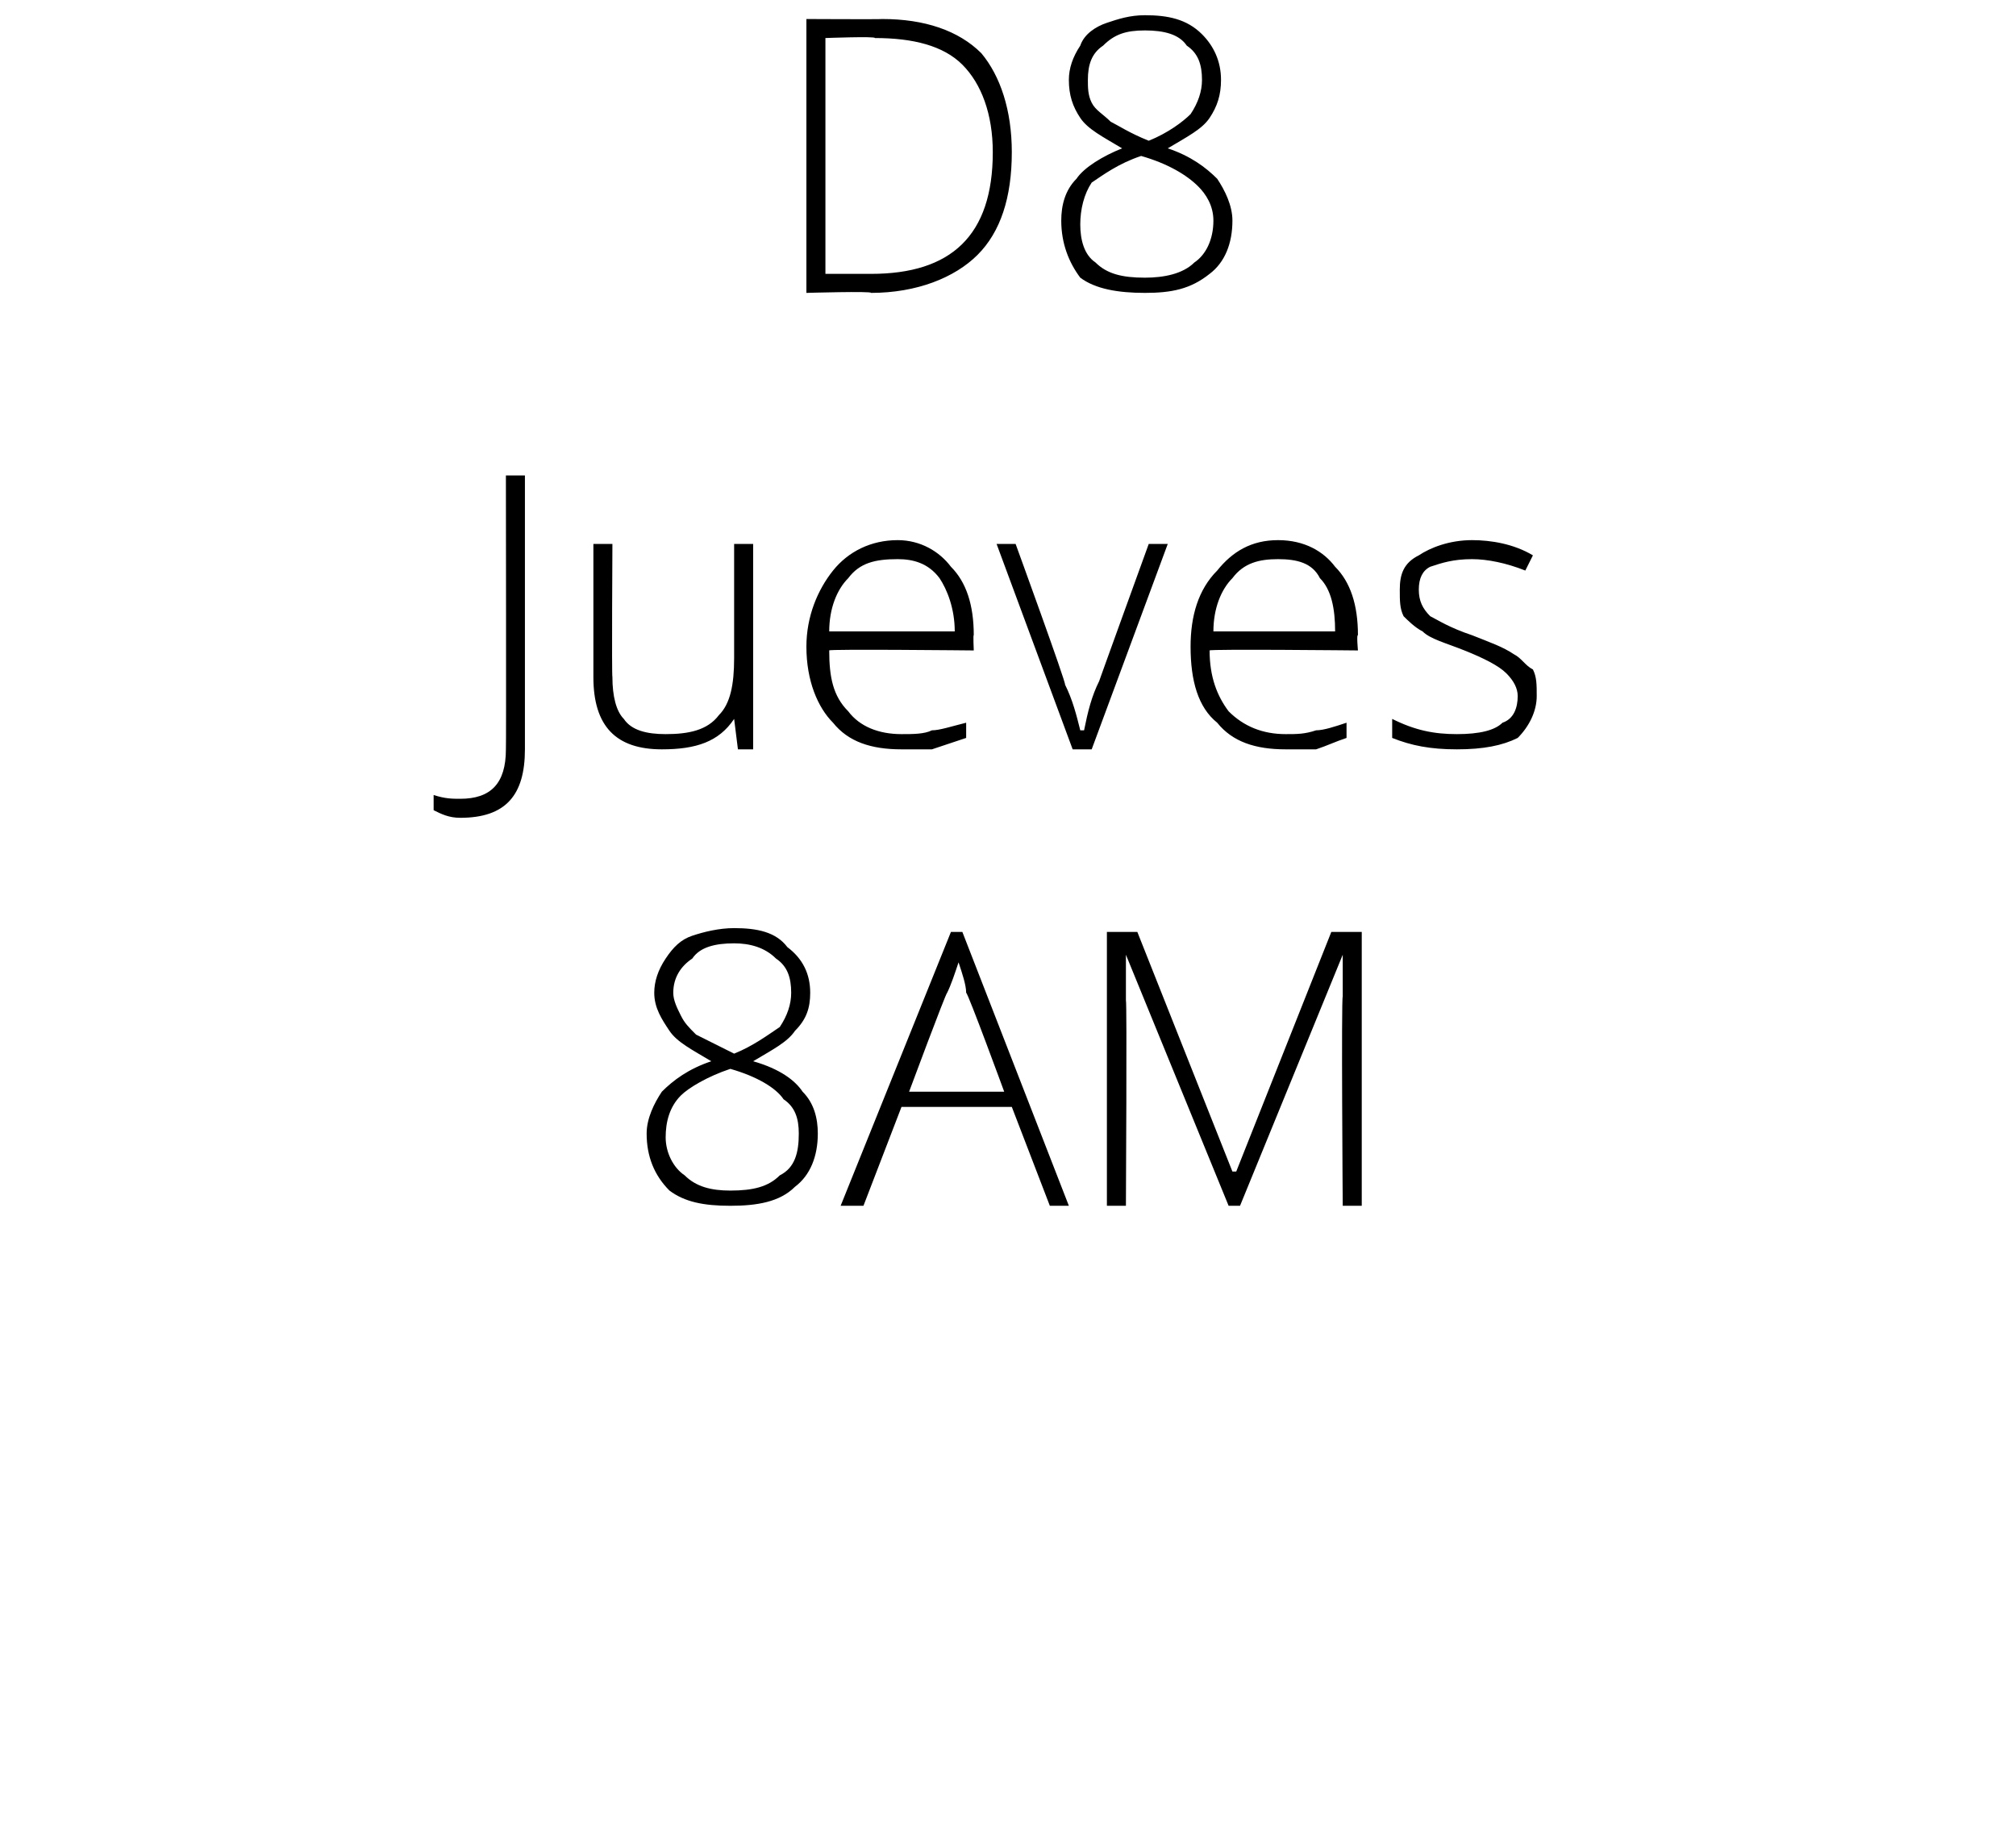 <?xml version="1.0" standalone="no"?><!DOCTYPE svg PUBLIC "-//W3C//DTD SVG 1.1//EN" "http://www.w3.org/Graphics/SVG/1.1/DTD/svg11.dtd"><svg xmlns="http://www.w3.org/2000/svg" version="1.1" width="53px" height="48.4px" viewBox="0 0 53 48.4">  <desc>D8 Jueves 8AM</desc>  <defs/>  <g id="Polygon140508">    <path d="M 19.3 24.4 C 19.9 24.4 20.4 24.5 20.7 24.9 C 21.1 25.2 21.3 25.6 21.3 26.1 C 21.3 26.5 21.2 26.8 20.9 27.1 C 20.7 27.4 20.3 27.6 19.8 27.9 C 20.5 28.1 20.9 28.4 21.1 28.7 C 21.4 29 21.5 29.4 21.5 29.8 C 21.5 30.4 21.3 30.9 20.9 31.2 C 20.5 31.6 19.9 31.7 19.2 31.7 C 18.5 31.7 18 31.6 17.6 31.3 C 17.2 30.9 17 30.4 17 29.8 C 17 29.4 17.2 29 17.4 28.7 C 17.7 28.4 18.1 28.1 18.7 27.9 C 18.2 27.6 17.8 27.4 17.6 27.1 C 17.4 26.8 17.2 26.5 17.2 26.1 C 17.2 25.8 17.3 25.5 17.5 25.2 C 17.7 24.9 17.9 24.7 18.2 24.6 C 18.5 24.5 18.9 24.4 19.3 24.4 Z M 17.5 29.9 C 17.5 30.3 17.7 30.7 18 30.9 C 18.3 31.2 18.7 31.3 19.2 31.3 C 19.8 31.3 20.2 31.2 20.5 30.9 C 20.9 30.7 21 30.3 21 29.8 C 21 29.4 20.9 29.1 20.6 28.9 C 20.4 28.6 19.9 28.3 19.2 28.1 C 18.6 28.3 18.1 28.6 17.9 28.8 C 17.6 29.1 17.5 29.5 17.5 29.9 Z M 19.3 24.8 C 18.8 24.8 18.4 24.9 18.2 25.2 C 17.9 25.4 17.7 25.7 17.7 26.1 C 17.7 26.3 17.8 26.5 17.9 26.7 C 18 26.9 18.1 27 18.3 27.2 C 18.5 27.3 18.9 27.5 19.3 27.7 C 19.8 27.5 20.2 27.2 20.5 27 C 20.7 26.7 20.8 26.4 20.8 26.1 C 20.8 25.7 20.7 25.4 20.4 25.2 C 20.1 24.9 19.7 24.8 19.3 24.8 Z M 26.6 29.1 L 23.7 29.1 L 22.7 31.7 L 22.1 31.7 L 25 24.5 L 25.3 24.5 L 28.1 31.7 L 27.6 31.7 L 26.6 29.1 Z M 23.9 28.7 L 26.4 28.7 C 26.4 28.7 25.45 26.11 25.4 26.1 C 25.4 25.9 25.3 25.6 25.2 25.3 C 25.1 25.6 25 25.9 24.9 26.1 C 24.86 26.12 23.9 28.7 23.9 28.7 Z M 32.3 31.7 L 29.6 25.1 C 29.6 25.1 29.59 25.06 29.6 25.1 C 29.6 25.5 29.6 25.9 29.6 26.3 C 29.63 26.3 29.6 31.7 29.6 31.7 L 29.1 31.7 L 29.1 24.5 L 29.9 24.5 L 32.4 30.8 L 32.5 30.8 L 35 24.5 L 35.8 24.5 L 35.8 31.7 L 35.3 31.7 C 35.3 31.7 35.26 26.24 35.3 26.2 C 35.3 25.9 35.3 25.5 35.3 25.1 C 35.31 25.07 35.3 25.1 35.3 25.1 L 32.6 31.7 L 32.3 31.7 Z " stroke="none" fill="#000"/>  </g>  <g id="Polygon140507">    <path d="M 13.8 19.7 C 13.8 20.9 13.3 21.5 12.1 21.5 C 11.8 21.5 11.6 21.4 11.4 21.3 C 11.4 21.3 11.4 20.9 11.4 20.9 C 11.7 21 11.9 21 12.1 21 C 12.9 21 13.3 20.6 13.3 19.7 C 13.31 19.7 13.3 12.5 13.3 12.5 L 13.8 12.5 L 13.8 19.7 C 13.8 19.7 13.81 19.65 13.8 19.7 Z M 16.1 14.3 C 16.1 14.3 16.08 17.78 16.1 17.8 C 16.1 18.3 16.2 18.7 16.4 18.9 C 16.6 19.2 17 19.3 17.5 19.3 C 18.1 19.3 18.6 19.2 18.9 18.8 C 19.2 18.5 19.3 18 19.3 17.3 C 19.3 17.27 19.3 14.3 19.3 14.3 L 19.8 14.3 L 19.8 19.7 L 19.4 19.7 L 19.3 18.9 C 19.3 18.9 19.25 18.92 19.3 18.9 C 18.9 19.5 18.3 19.7 17.4 19.7 C 16.2 19.7 15.6 19.1 15.6 17.8 C 15.6 17.81 15.6 14.3 15.6 14.3 L 16.1 14.3 Z M 23.7 19.7 C 22.9 19.7 22.3 19.5 21.9 19 C 21.5 18.6 21.2 17.9 21.2 17 C 21.2 16.2 21.5 15.5 21.9 15 C 22.3 14.5 22.9 14.2 23.6 14.2 C 24.2 14.2 24.7 14.5 25 14.9 C 25.4 15.3 25.6 15.9 25.6 16.7 C 25.58 16.67 25.6 17.1 25.6 17.1 C 25.6 17.1 21.76 17.06 21.8 17.1 C 21.8 17.8 21.9 18.3 22.3 18.7 C 22.6 19.1 23.1 19.3 23.7 19.3 C 24 19.3 24.3 19.3 24.5 19.2 C 24.7 19.2 25 19.1 25.4 19 C 25.4 19 25.4 19.4 25.4 19.4 C 25.1 19.5 24.8 19.6 24.5 19.7 C 24.3 19.7 24 19.7 23.7 19.7 Z M 23.6 14.7 C 23 14.7 22.6 14.8 22.3 15.2 C 22 15.5 21.8 16 21.8 16.6 C 21.8 16.6 25.1 16.6 25.1 16.6 C 25.1 16 24.9 15.5 24.7 15.2 C 24.4 14.8 24 14.7 23.6 14.7 Z M 28.2 19.7 L 26.2 14.3 L 26.7 14.3 C 26.7 14.3 28.03 17.95 28 18 C 28.2 18.4 28.3 18.8 28.4 19.2 C 28.4 19.2 28.5 19.2 28.5 19.2 C 28.6 18.7 28.7 18.3 28.9 17.9 C 28.88 17.94 30.2 14.3 30.2 14.3 L 30.7 14.3 L 28.7 19.7 L 28.2 19.7 Z M 33.8 19.7 C 33 19.7 32.4 19.5 32 19 C 31.5 18.6 31.3 17.9 31.3 17 C 31.3 16.2 31.5 15.5 32 15 C 32.4 14.5 32.9 14.2 33.6 14.2 C 34.3 14.2 34.8 14.5 35.1 14.9 C 35.5 15.3 35.7 15.9 35.7 16.7 C 35.66 16.67 35.7 17.1 35.7 17.1 C 35.7 17.1 31.83 17.06 31.8 17.1 C 31.8 17.8 32 18.3 32.3 18.7 C 32.7 19.1 33.2 19.3 33.8 19.3 C 34.1 19.3 34.3 19.3 34.6 19.2 C 34.8 19.2 35.1 19.1 35.4 19 C 35.4 19 35.4 19.4 35.4 19.4 C 35.1 19.5 34.9 19.6 34.6 19.7 C 34.4 19.7 34.1 19.7 33.8 19.7 Z M 33.6 14.7 C 33.1 14.7 32.7 14.8 32.4 15.2 C 32.1 15.5 31.9 16 31.9 16.6 C 31.9 16.6 35.1 16.6 35.1 16.6 C 35.1 16 35 15.5 34.7 15.2 C 34.5 14.8 34.1 14.7 33.6 14.7 Z M 40.4 18.3 C 40.4 18.7 40.2 19.1 39.9 19.4 C 39.5 19.6 39 19.7 38.3 19.7 C 37.6 19.7 37.1 19.6 36.6 19.4 C 36.6 19.4 36.6 18.9 36.6 18.9 C 37.2 19.2 37.7 19.3 38.3 19.3 C 38.9 19.3 39.3 19.2 39.5 19 C 39.8 18.9 39.9 18.6 39.9 18.3 C 39.9 18.1 39.8 17.9 39.6 17.7 C 39.4 17.5 39 17.3 38.5 17.1 C 38 16.9 37.6 16.8 37.4 16.6 C 37.2 16.5 37 16.3 36.9 16.2 C 36.8 16 36.8 15.8 36.8 15.5 C 36.8 15.1 36.9 14.8 37.3 14.6 C 37.6 14.4 38.1 14.2 38.7 14.2 C 39.2 14.2 39.8 14.3 40.3 14.6 C 40.3 14.6 40.1 15 40.1 15 C 39.6 14.8 39.1 14.7 38.7 14.7 C 38.2 14.7 37.9 14.8 37.6 14.9 C 37.4 15 37.3 15.2 37.3 15.5 C 37.3 15.8 37.4 16 37.6 16.2 C 37.8 16.3 38.1 16.5 38.7 16.7 C 39.2 16.9 39.5 17 39.8 17.2 C 40 17.3 40.1 17.5 40.3 17.6 C 40.4 17.8 40.4 18 40.4 18.3 Z " stroke="none" fill="#000"/>  </g>  <g id="Polygon140506">    <path d="M 26.6 4 C 26.6 5.2 26.3 6.1 25.7 6.7 C 25.1 7.3 24.1 7.7 22.9 7.7 C 22.93 7.65 21.2 7.7 21.2 7.7 L 21.2 0.5 C 21.2 0.5 23.15 0.51 23.2 0.5 C 24.3 0.5 25.2 0.8 25.8 1.4 C 26.3 2 26.6 2.9 26.6 4 Z M 22.9 7.2 C 25 7.2 26.1 6.2 26.1 4 C 26.1 3 25.8 2.2 25.3 1.7 C 24.8 1.2 24 1 23 1 C 23.03 0.95 21.7 1 21.7 1 L 21.7 7.2 L 22.9 7.2 C 22.9 7.2 22.9 7.21 22.9 7.2 Z M 30.1 0.4 C 30.7 0.4 31.2 0.5 31.6 0.9 C 31.9 1.2 32.1 1.6 32.1 2.1 C 32.1 2.5 32 2.8 31.8 3.1 C 31.6 3.4 31.2 3.6 30.7 3.9 C 31.3 4.1 31.7 4.4 32 4.7 C 32.2 5 32.4 5.4 32.4 5.8 C 32.4 6.4 32.2 6.9 31.8 7.2 C 31.3 7.6 30.8 7.7 30.1 7.7 C 29.4 7.7 28.8 7.6 28.4 7.3 C 28.1 6.9 27.9 6.4 27.9 5.8 C 27.9 5.4 28 5 28.3 4.7 C 28.5 4.4 29 4.1 29.5 3.9 C 29 3.6 28.6 3.4 28.4 3.1 C 28.2 2.8 28.1 2.5 28.1 2.1 C 28.1 1.8 28.2 1.5 28.4 1.2 C 28.5 0.9 28.8 0.7 29.1 0.6 C 29.4 0.5 29.7 0.4 30.1 0.4 Z M 28.4 5.9 C 28.4 6.3 28.5 6.7 28.8 6.9 C 29.1 7.2 29.5 7.3 30.1 7.3 C 30.6 7.3 31.1 7.2 31.4 6.9 C 31.7 6.7 31.9 6.3 31.9 5.8 C 31.9 5.4 31.7 5.1 31.5 4.9 C 31.2 4.6 30.7 4.3 30 4.1 C 29.4 4.3 29 4.6 28.7 4.8 C 28.5 5.1 28.4 5.5 28.4 5.9 Z M 30.1 0.8 C 29.6 0.8 29.3 0.9 29 1.2 C 28.7 1.4 28.6 1.7 28.6 2.1 C 28.6 2.3 28.6 2.5 28.7 2.7 C 28.8 2.9 29 3 29.2 3.2 C 29.4 3.3 29.7 3.5 30.2 3.7 C 30.7 3.5 31.1 3.2 31.3 3 C 31.5 2.7 31.6 2.4 31.6 2.1 C 31.6 1.7 31.5 1.4 31.2 1.2 C 31 0.9 30.6 0.8 30.1 0.8 Z " stroke="none" fill="#000"/>  </g></svg>